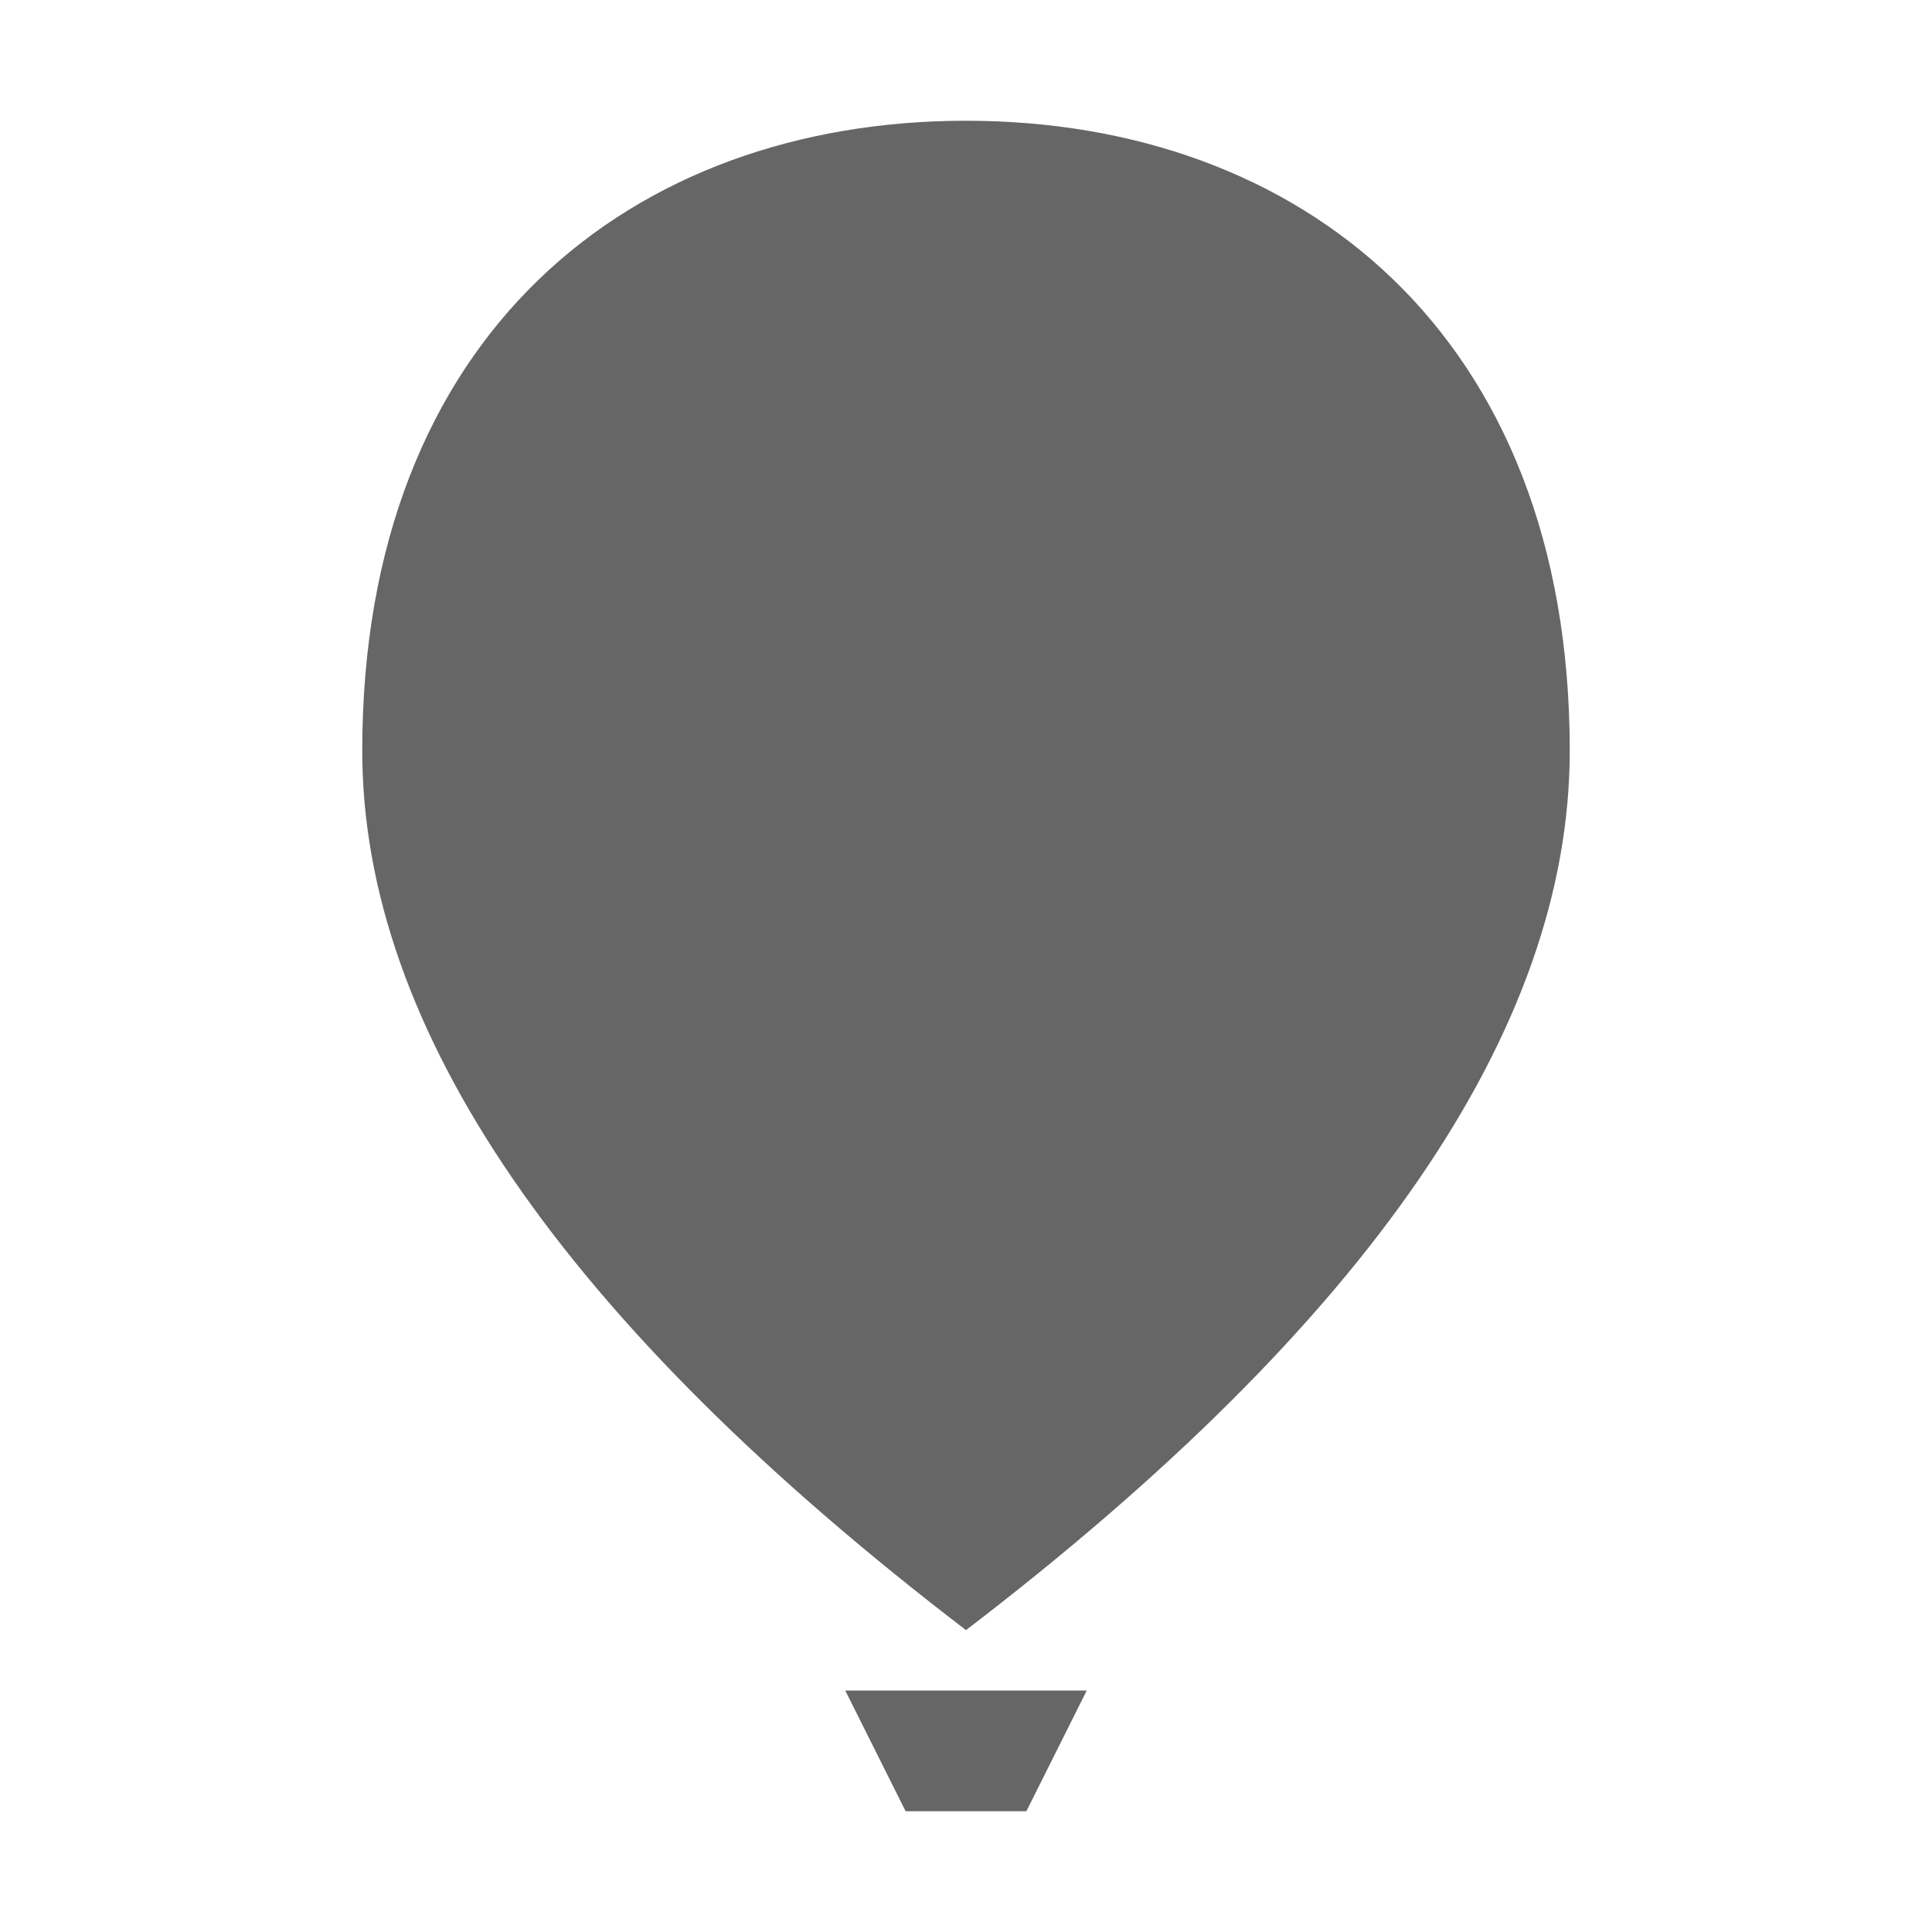<?xml version="1.0" encoding="UTF-8"?>
<svg width="16px" height="16px" viewBox="0 0 16 16" version="1.1" xmlns="http://www.w3.org/2000/svg" xmlns:xlink="http://www.w3.org/1999/xlink">
    <!-- Generator: Sketch 57.1 (83088) - https://sketch.com -->
    <title>Global</title>
    <desc>Created with Sketch.</desc>
    <g id="Global" stroke="none" stroke-width="1" fill="none" fill-rule="evenodd">
        <polygon id="Canvas-White-Transparent" fill="#FFFFFF" opacity="0" points="0 0 16 0 16 16 0 16"></polygon>
        <path d="M9,14 L8.5,15 L7.5,15 L7,14 L9,14 Z M8,1 C10.761,1 13,2.76 13,6.217 C13,8.523 11.333,10.95 8,13.5 C4.667,10.95 3,8.523 3,6.217 C3,2.76 5.239,1 8,1 Z" id="Oval-Union" fill-opacity="0.6" fill="#000000"></path>
    </g>
</svg>